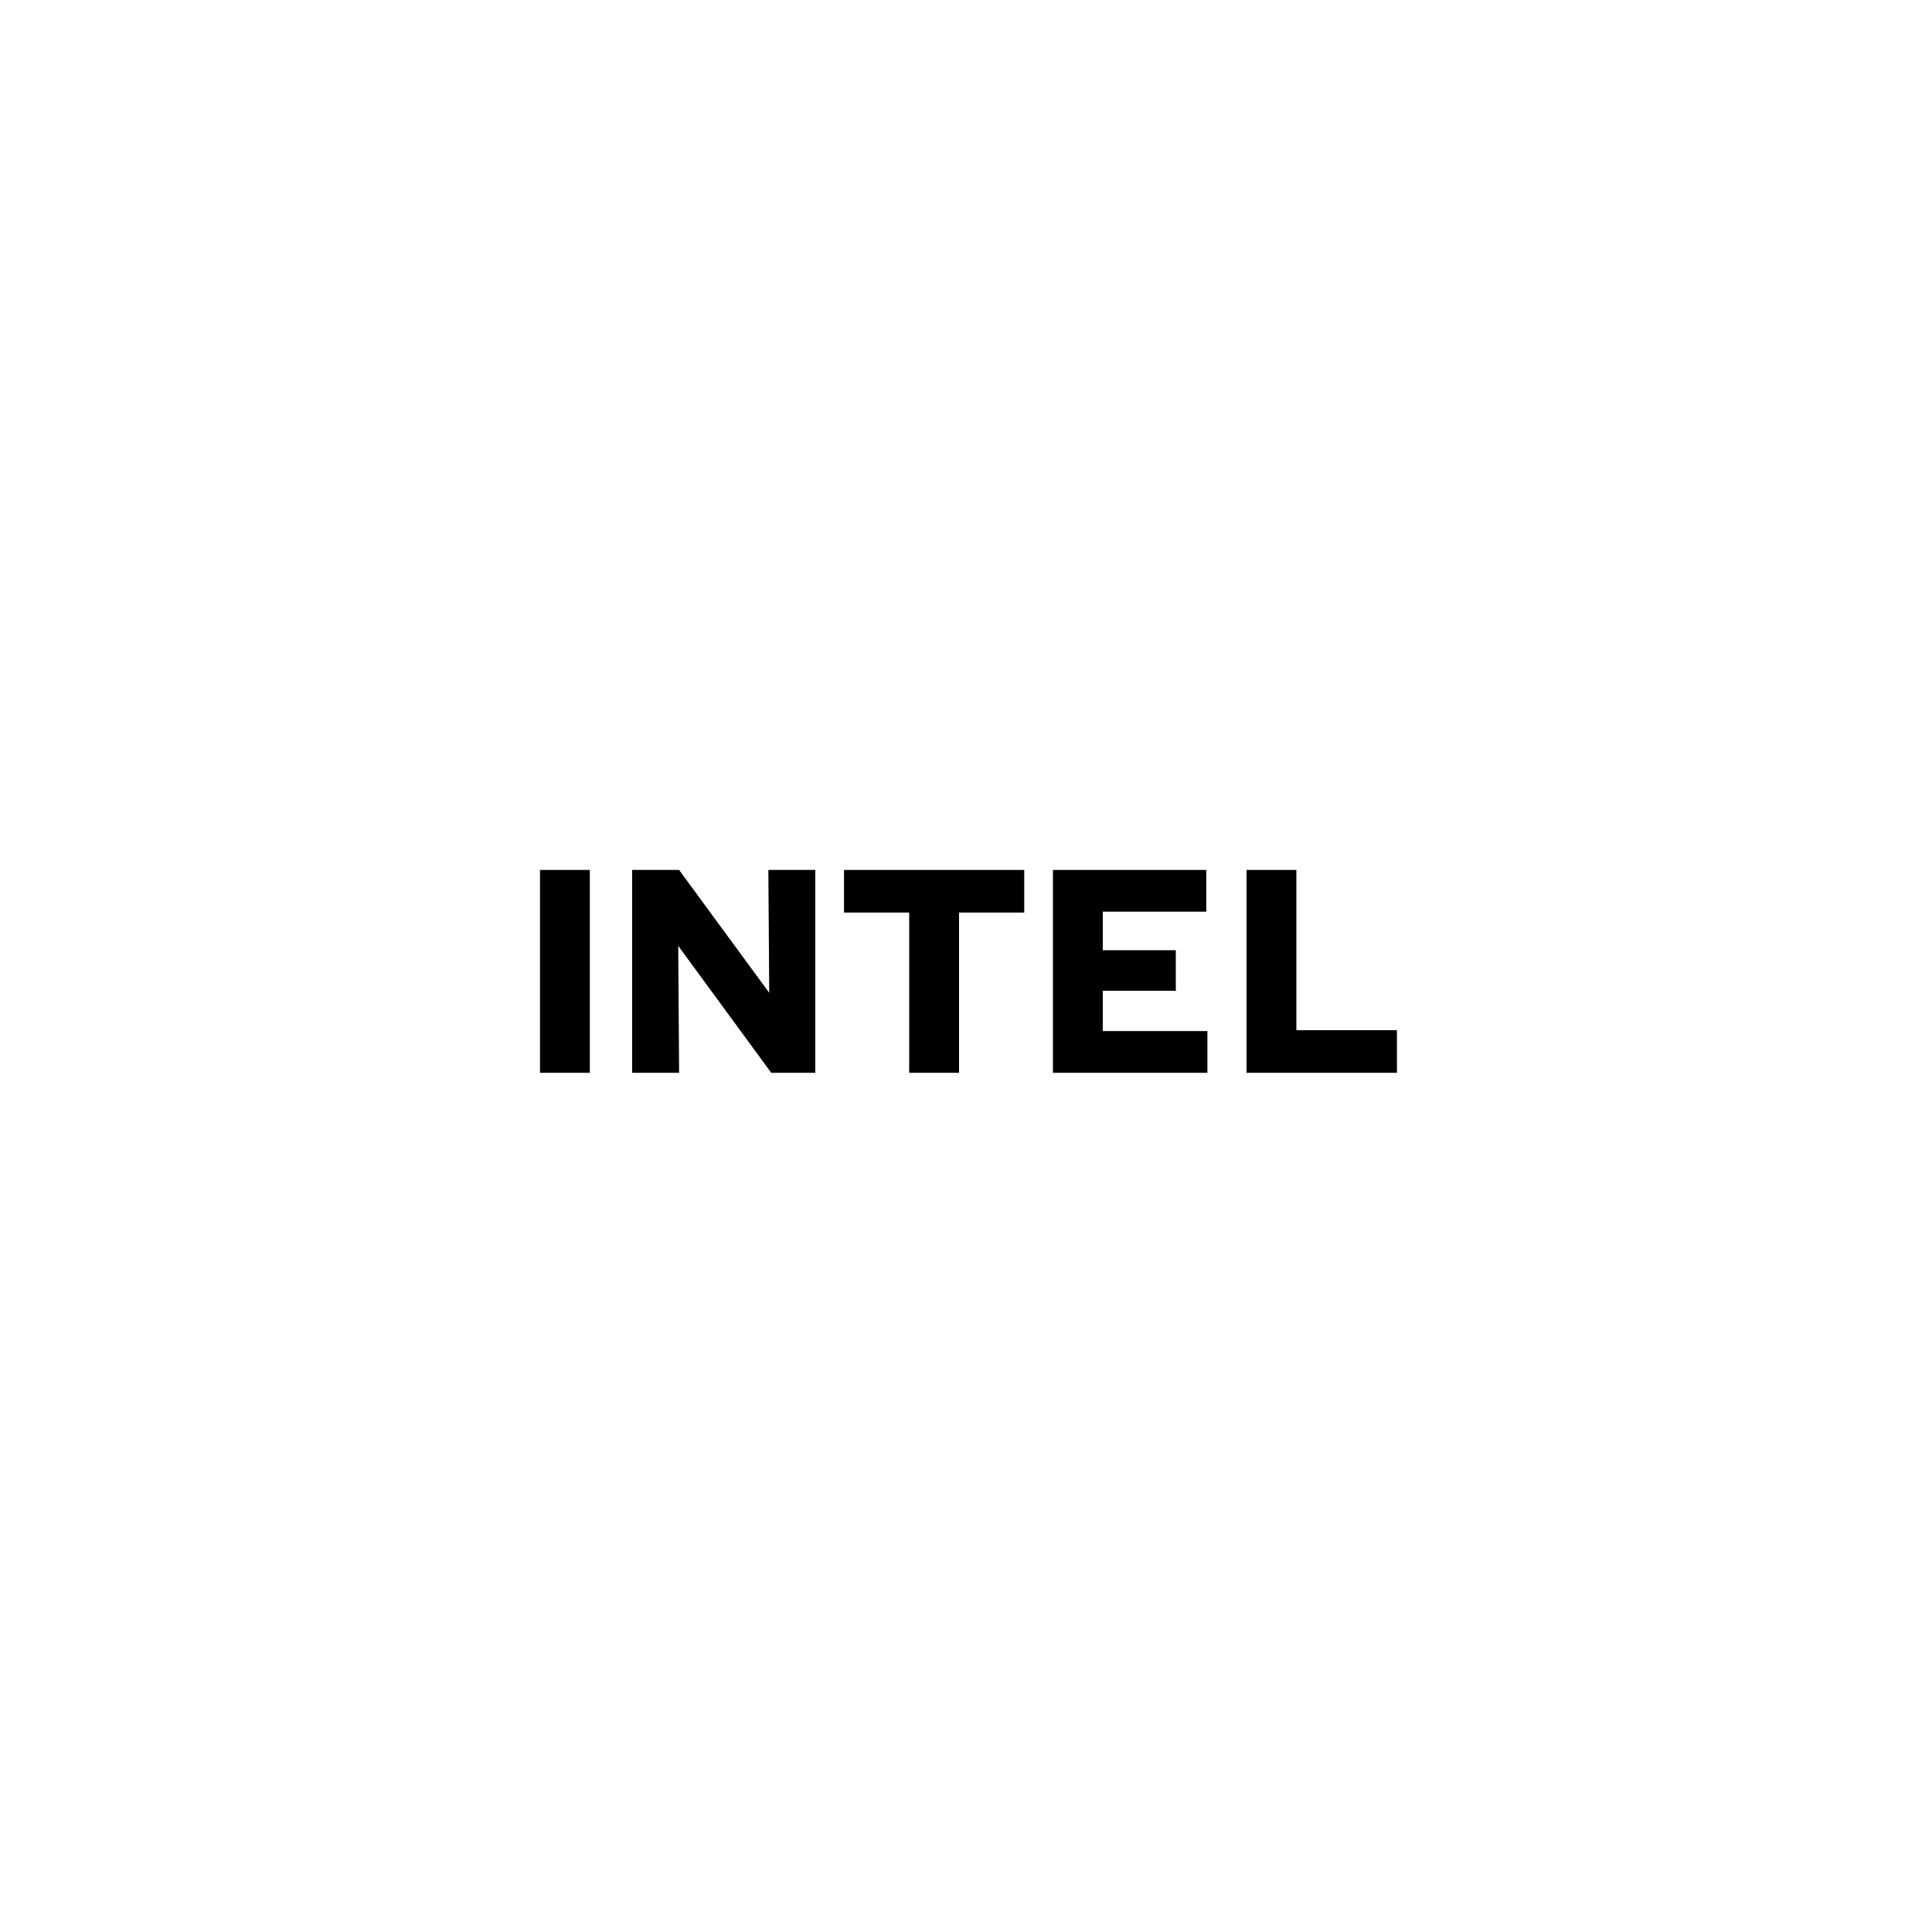 <?xml version="1.0" encoding="utf-8"?>
<!-- Generator: Adobe Illustrator 27.7.0, SVG Export Plug-In . SVG Version: 6.00 Build 0)  -->
<svg version="1.1" id="Layer_1" xmlns="http://www.w3.org/2000/svg" xmlns:xlink="http://www.w3.org/1999/xlink" x="0px" y="0px"
	 viewBox="0 0 1000 1000" style="enable-background:new 0 0 1000 1000;" xml:space="preserve">
<g>
	<g>
		<path d="M279.5,555.28v-105h25.8v105H279.5z"/>
		<path d="M327.2,555.28v-105h24.3l46.65,63.6l-0.45-63.6H422v105h-22.8l-48.15-65.7l0.45,65.7H327.2z"/>
		<path d="M470.6,555.28v-82.95h-33.75v-22.05h93.3v22.05H496.4v82.95H470.6z"/>
		<path d="M545,555.28v-105h79.35v21.6H570.8v19.95h37.8v21h-37.8v20.85h54.15v21.6H545z"/>
		<path d="M645.2,555.28v-105H671v82.95h52.05v22.05H645.2z"/>
	</g>
</g>
</svg>

